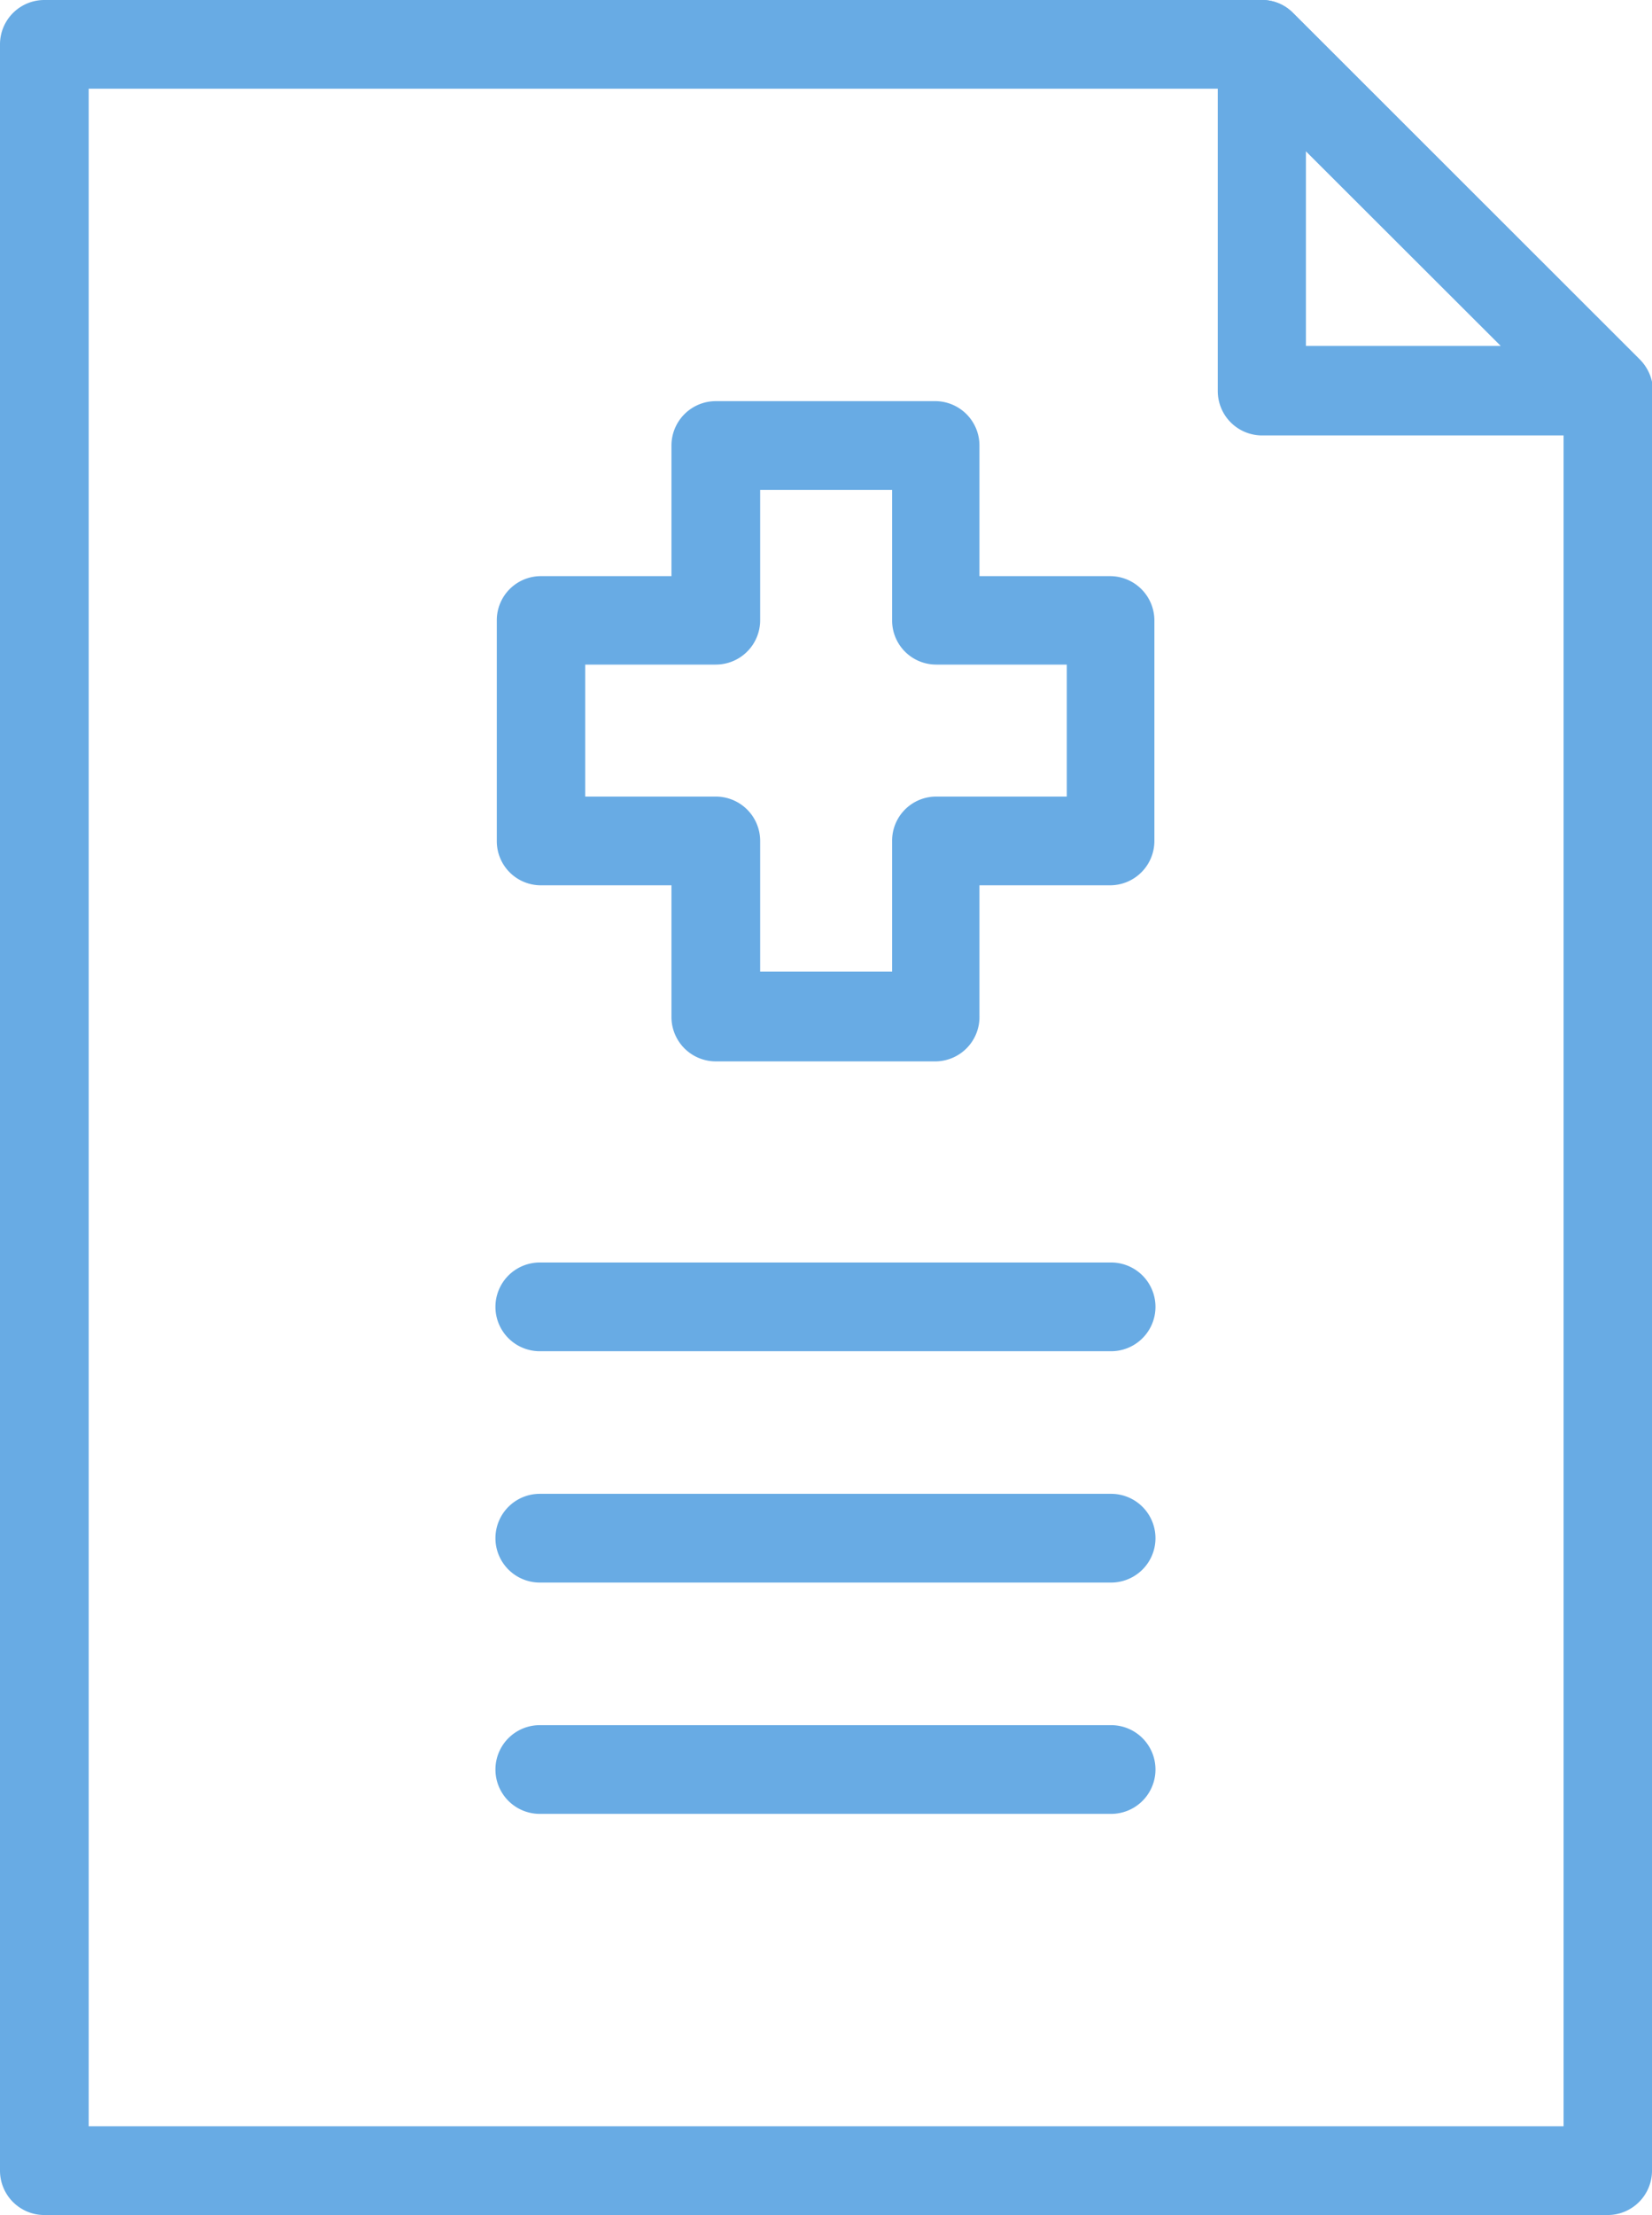 <svg xmlns="http://www.w3.org/2000/svg" viewBox="0 0 60.72 81.39"><defs><style>.cls-1{fill:#68abe4;}</style></defs><g id="Layer_2" data-name="Layer 2"><g id="Layer_1-2" data-name="Layer 1"><path class="cls-1" d="M59.09,16H46.38a1.63,1.63,0,0,1-1.62-1.63V1.63a1.64,1.64,0,0,1,1-1.51,1.62,1.62,0,0,1,1.77.36L60.25,13.19A1.63,1.63,0,0,1,59.09,16ZM48,12.71h7.16L48,5.56Z"/><path class="cls-1" d="M59.09,81.39H1.63A1.63,1.63,0,0,1,0,79.76V1.63A1.63,1.63,0,0,1,1.63,0H46.38a1.59,1.59,0,0,1,1.15.48L60.25,13.19a1.64,1.64,0,0,1,.47,1.15V79.76A1.63,1.63,0,0,1,59.09,81.39ZM3.26,78.13H57.47V15L45.71,3.26H3.26ZM40.84,66.65h-21a1.63,1.63,0,0,1,0-3.26h21a1.63,1.63,0,0,1,0,3.26Zm0-8.5h-21a1.63,1.63,0,0,1,0-3.26h21a1.63,1.63,0,0,1,0,3.26Zm0-8.5h-21a1.63,1.63,0,0,1,0-3.26h21a1.63,1.63,0,0,1,0,3.26ZM34.41,39h-8.1a1.63,1.63,0,0,1-1.63-1.63V32.53h-4.8a1.62,1.62,0,0,1-1.62-1.63V22.79a1.62,1.62,0,0,1,1.62-1.62h4.8v-4.8a1.63,1.63,0,0,1,1.63-1.63h8.1A1.63,1.63,0,0,1,36,16.37v4.8h4.8a1.63,1.63,0,0,1,1.63,1.62V30.9a1.63,1.63,0,0,1-1.63,1.63H36v4.79A1.63,1.63,0,0,1,34.41,39ZM27.94,35.7h4.85V30.9a1.62,1.62,0,0,1,1.62-1.63h4.8V24.42h-4.8a1.62,1.62,0,0,1-1.62-1.63V18H27.94v4.79a1.63,1.63,0,0,1-1.63,1.63h-4.8v4.85h4.8a1.63,1.63,0,0,1,1.63,1.63Z"/></g></g></svg>